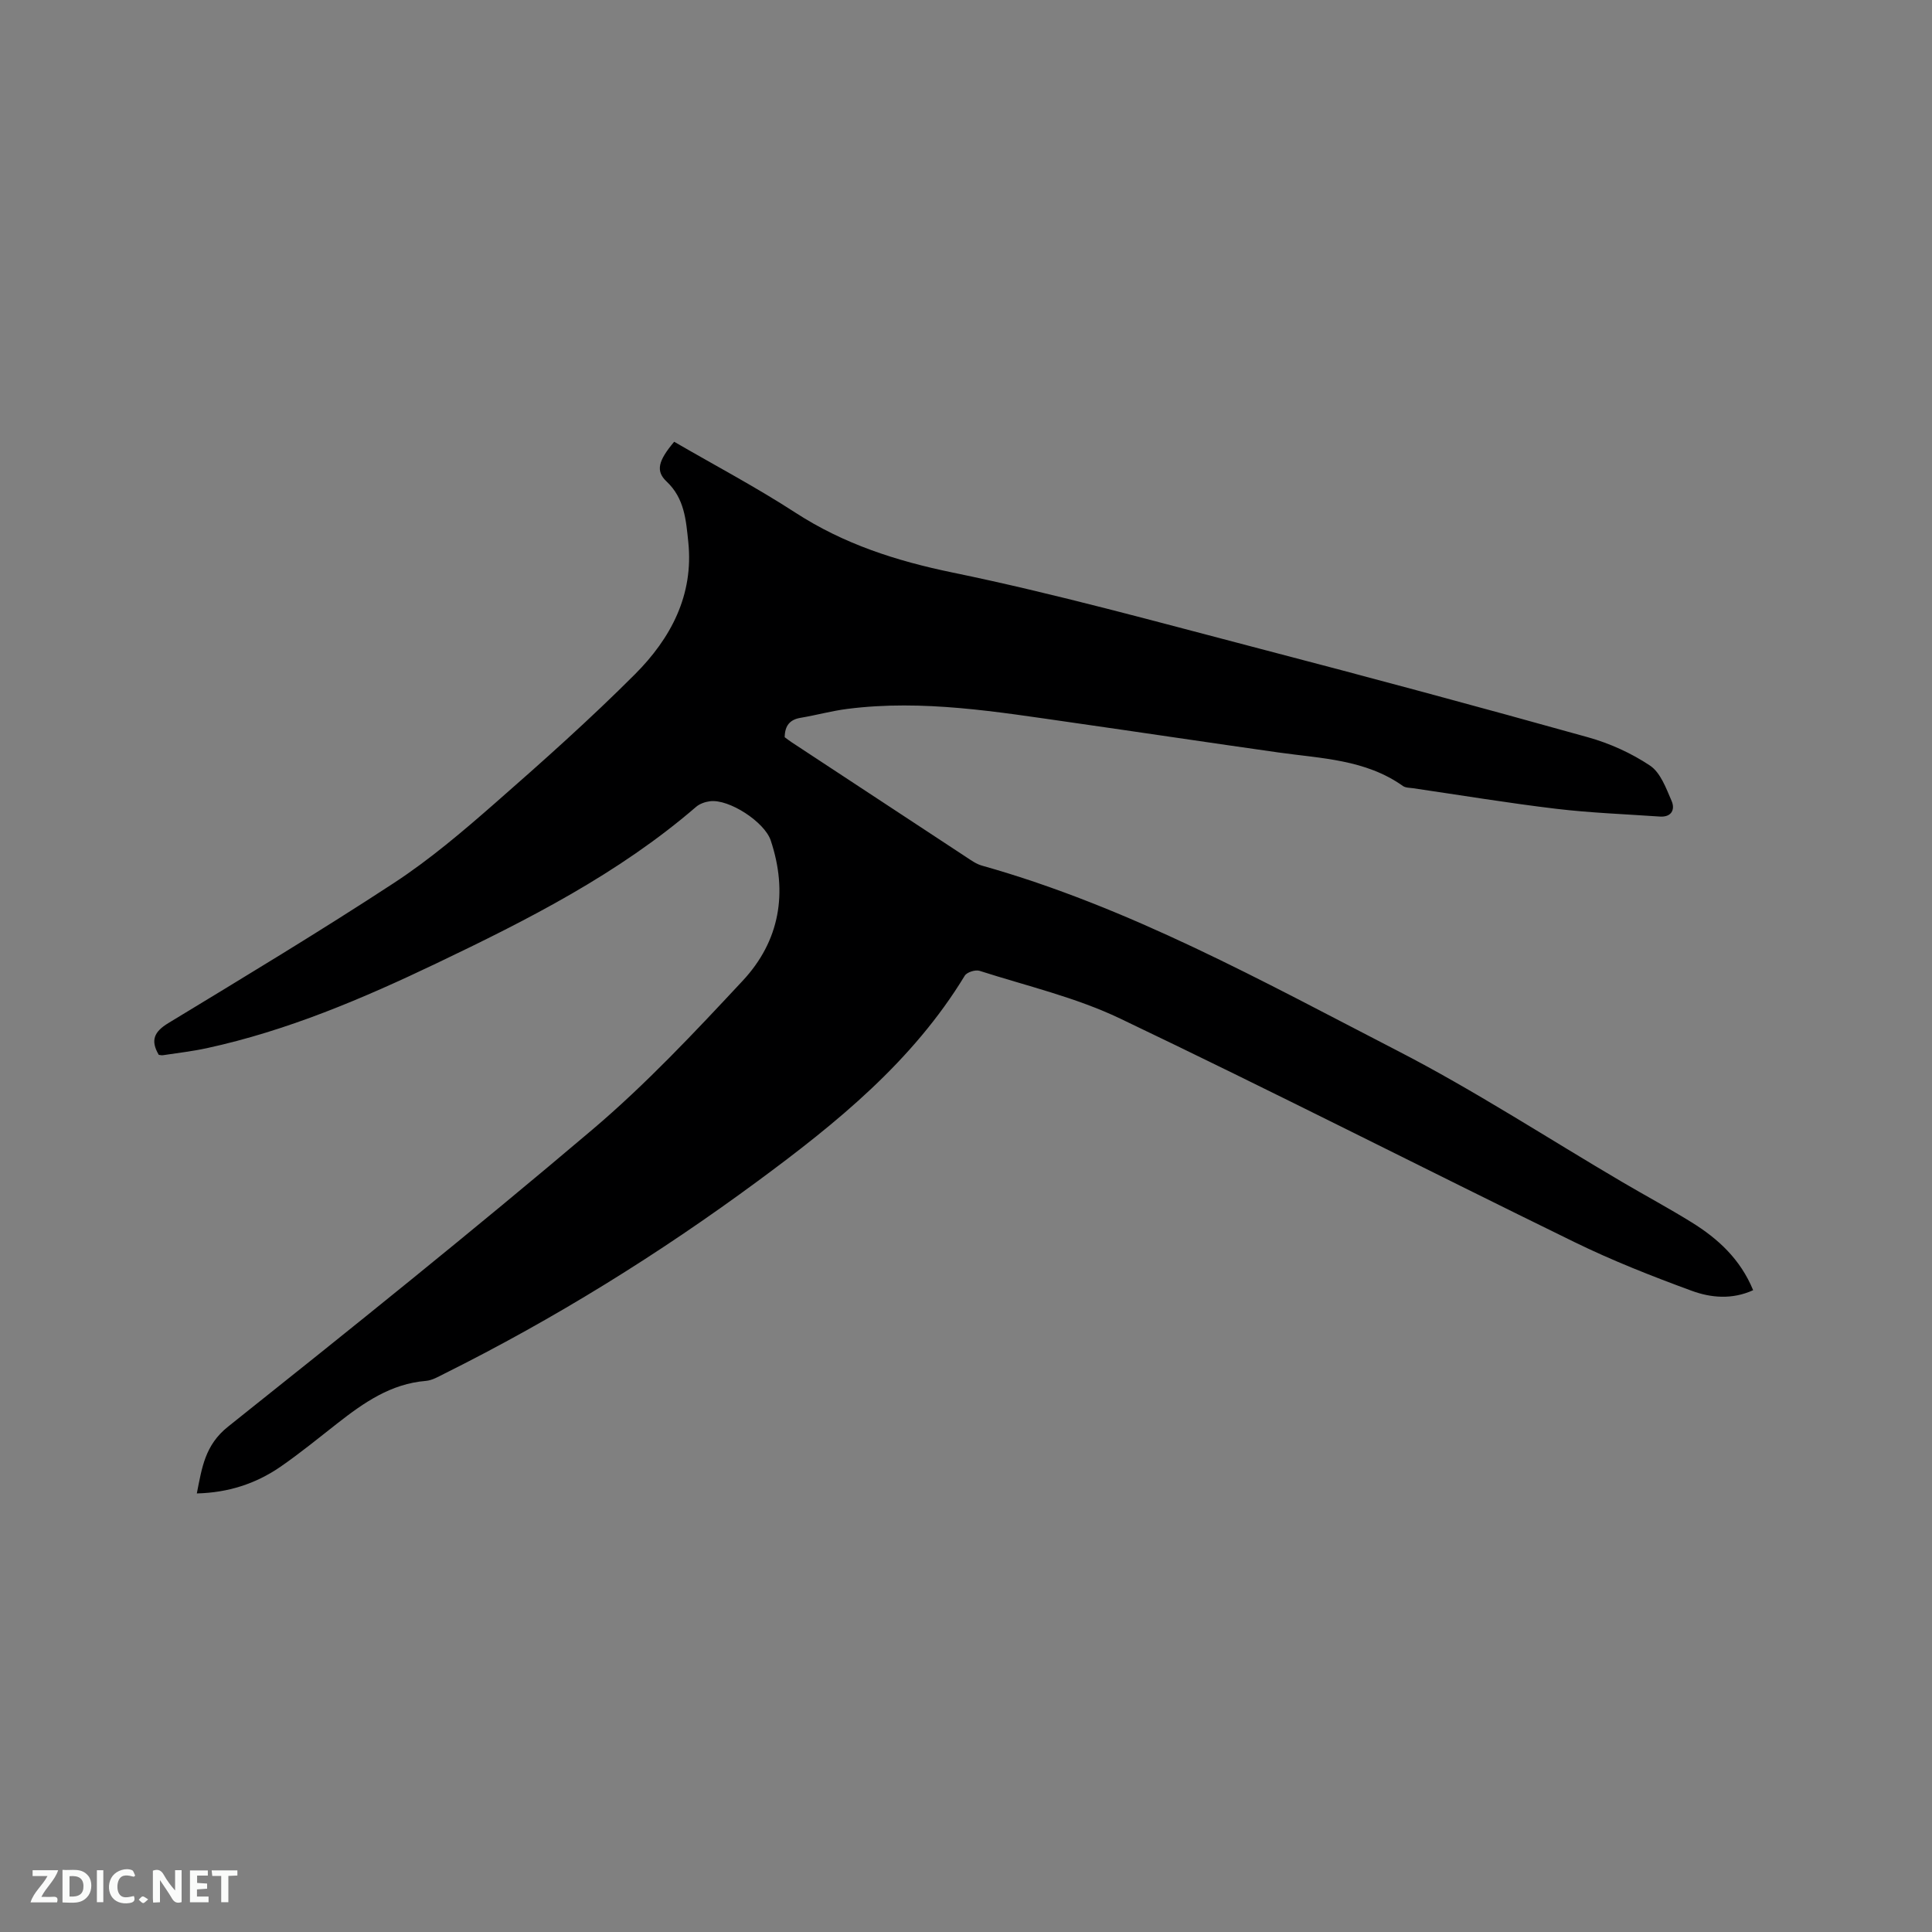 <svg enable-background="new 0 0 400 400" viewBox="0 0 400 400" xmlns="http://www.w3.org/2000/svg"><rect x="0" y="0" width="400" height="400" fill="#808080" stroke="none"/><path d="m40.75 309.2c1.06-5.31 1.66-10.01 6.48-13.84 25.38-20.21 50.68-40.52 75.42-61.49 11.11-9.42 21.17-20.15 31.13-30.83 7.66-8.22 9.39-18.25 5.79-29.04-1.27-3.81-8.63-8.63-12.59-8.11-1 .13-2.12.52-2.86 1.16-16.07 13.85-34.78 23.34-53.73 32.39-15.3 7.31-30.89 13.95-47.56 17.57-3 .65-6.06 1-9.09 1.46-.29.05-.61-.05-.87-.08-1.76-2.99-.97-4.78 2-6.58 15.66-9.51 31.37-18.97 46.69-29 7.42-4.86 14.26-10.68 20.95-16.54 9.88-8.65 19.7-17.41 28.97-26.69 7.37-7.39 12.18-16.35 11.02-27.39-.47-4.48-.77-9-4.49-12.5-2.32-2.18-1.72-4.31 1.57-8.23 8.35 4.85 16.96 9.4 25.1 14.68 10.03 6.5 20.83 9.98 32.55 12.4 21.33 4.39 42.37 10.23 63.46 15.73 22.74 5.93 45.43 12.05 68.07 18.37 4.51 1.26 8.98 3.28 12.86 5.87 2.17 1.45 3.33 4.68 4.47 7.32.76 1.77-.01 3.39-2.43 3.23-7.17-.5-14.37-.76-21.49-1.61-9.88-1.18-19.71-2.81-29.56-4.25-.73-.11-1.6-.08-2.15-.47-7.75-5.5-16.89-5.69-25.77-6.94-14.26-2.02-28.5-4.16-42.76-6.2-15.42-2.2-30.83-4.82-46.49-2.82-3.25.41-6.43 1.3-9.66 1.84-2.26.37-3.28 1.62-3.32 4.02.41.3.89.68 1.4 1.02 12.03 7.92 24.06 15.84 36.11 23.75 1.05.69 2.13 1.48 3.31 1.81 30.53 8.59 58.09 23.93 86 38.31 15.98 8.23 31.11 18.11 46.63 27.23 4.75 2.79 9.61 5.4 14.29 8.3 5.48 3.39 10.12 7.63 12.77 14.07-4.36 1.99-8.76 1.58-12.73.12-8.23-3.02-16.42-6.24-24.29-10.09-31.39-15.34-62.51-31.22-94.04-46.27-9.18-4.39-19.34-6.75-29.1-9.88-.86-.28-2.63.28-3.07 1.01-10.77 17.72-26.51 30.47-42.84 42.51-20.49 15.12-42.1 28.52-64.91 39.89-1.22.61-2.51 1.38-3.82 1.49-7.25.59-12.84 4.5-18.3 8.77-3.92 3.07-7.79 6.24-11.88 9.06-5.09 3.48-10.77 5.31-17.24 5.47z" fill="#000001"/><g fill="#fafbfa"><path d="m37.59 393.81c-.92.31-1.52.05-2-.78-.7-1.2-1.52-2.34-2.47-3.78v4.59c-.55.03-.95.05-1.41.07-.03-.37-.06-.64-.06-.91 0-1.91 0-3.81 0-5.7 1.13-.41 1.77-.03 2.29.91.62 1.11 1.38 2.14 2.31 3.19v-4.2h1.35v6.61z"/><path d="m12.94 393.88v-6.75c1.9.19 3.93-.54 5.37 1.29.8 1.01.78 2.88.03 3.97-1.37 1.97-3.4 1.51-5.4 1.49m1.45-1.22c2.04.12 2.92-.58 2.89-2.21-.03-1.51-.98-2.19-2.89-2z"/><path d="m11.81 393.87h-5.49c.68-2.18 2.47-3.48 3.51-5.45h-3.08v-1.21h5.29c-.71 2.13-2.44 3.48-3.47 5.51.86 0 1.63.04 2.39-.01.79-.05 1.14.21.85 1.16"/><path d="m39.33 393.86v-6.61h3.7v1.07h-2.22v1.52c.68.04 1.34.09 2.07.13v1.07c-.72.05-1.38.09-2.1.14v1.48h2.4v1.19h-3.85z"/><path d="m27.71 388.56c-1.15-.3-2.46-.61-3.1.64-.37.73-.41 1.93-.06 2.67.63 1.35 1.99.93 3.17.68.35.94-.01 1.32-.93 1.46-1.62.25-3.05-.27-3.76-1.48-.73-1.24-.6-3.03.31-4.17.88-1.11 2.71-1.7 4-1.16.32.13.44.74.65 1.12-.1.08-.19.16-.28.24"/><path d="m49.15 387.24v1.07c-.59.02-1.17.05-1.87.08v5.44h-1.48v-5.44h-1.85c-.05-.4-.08-.73-.13-1.15z"/><path d="m20.06 387.21h1.33v6.62h-1.33z"/><path d="m30.68 393.25c-.49.38-.8.79-1.05.76-.32-.05-.6-.45-.9-.7.26-.24.51-.64.8-.67.29-.04.62.3 1.15.61"/></g></svg>